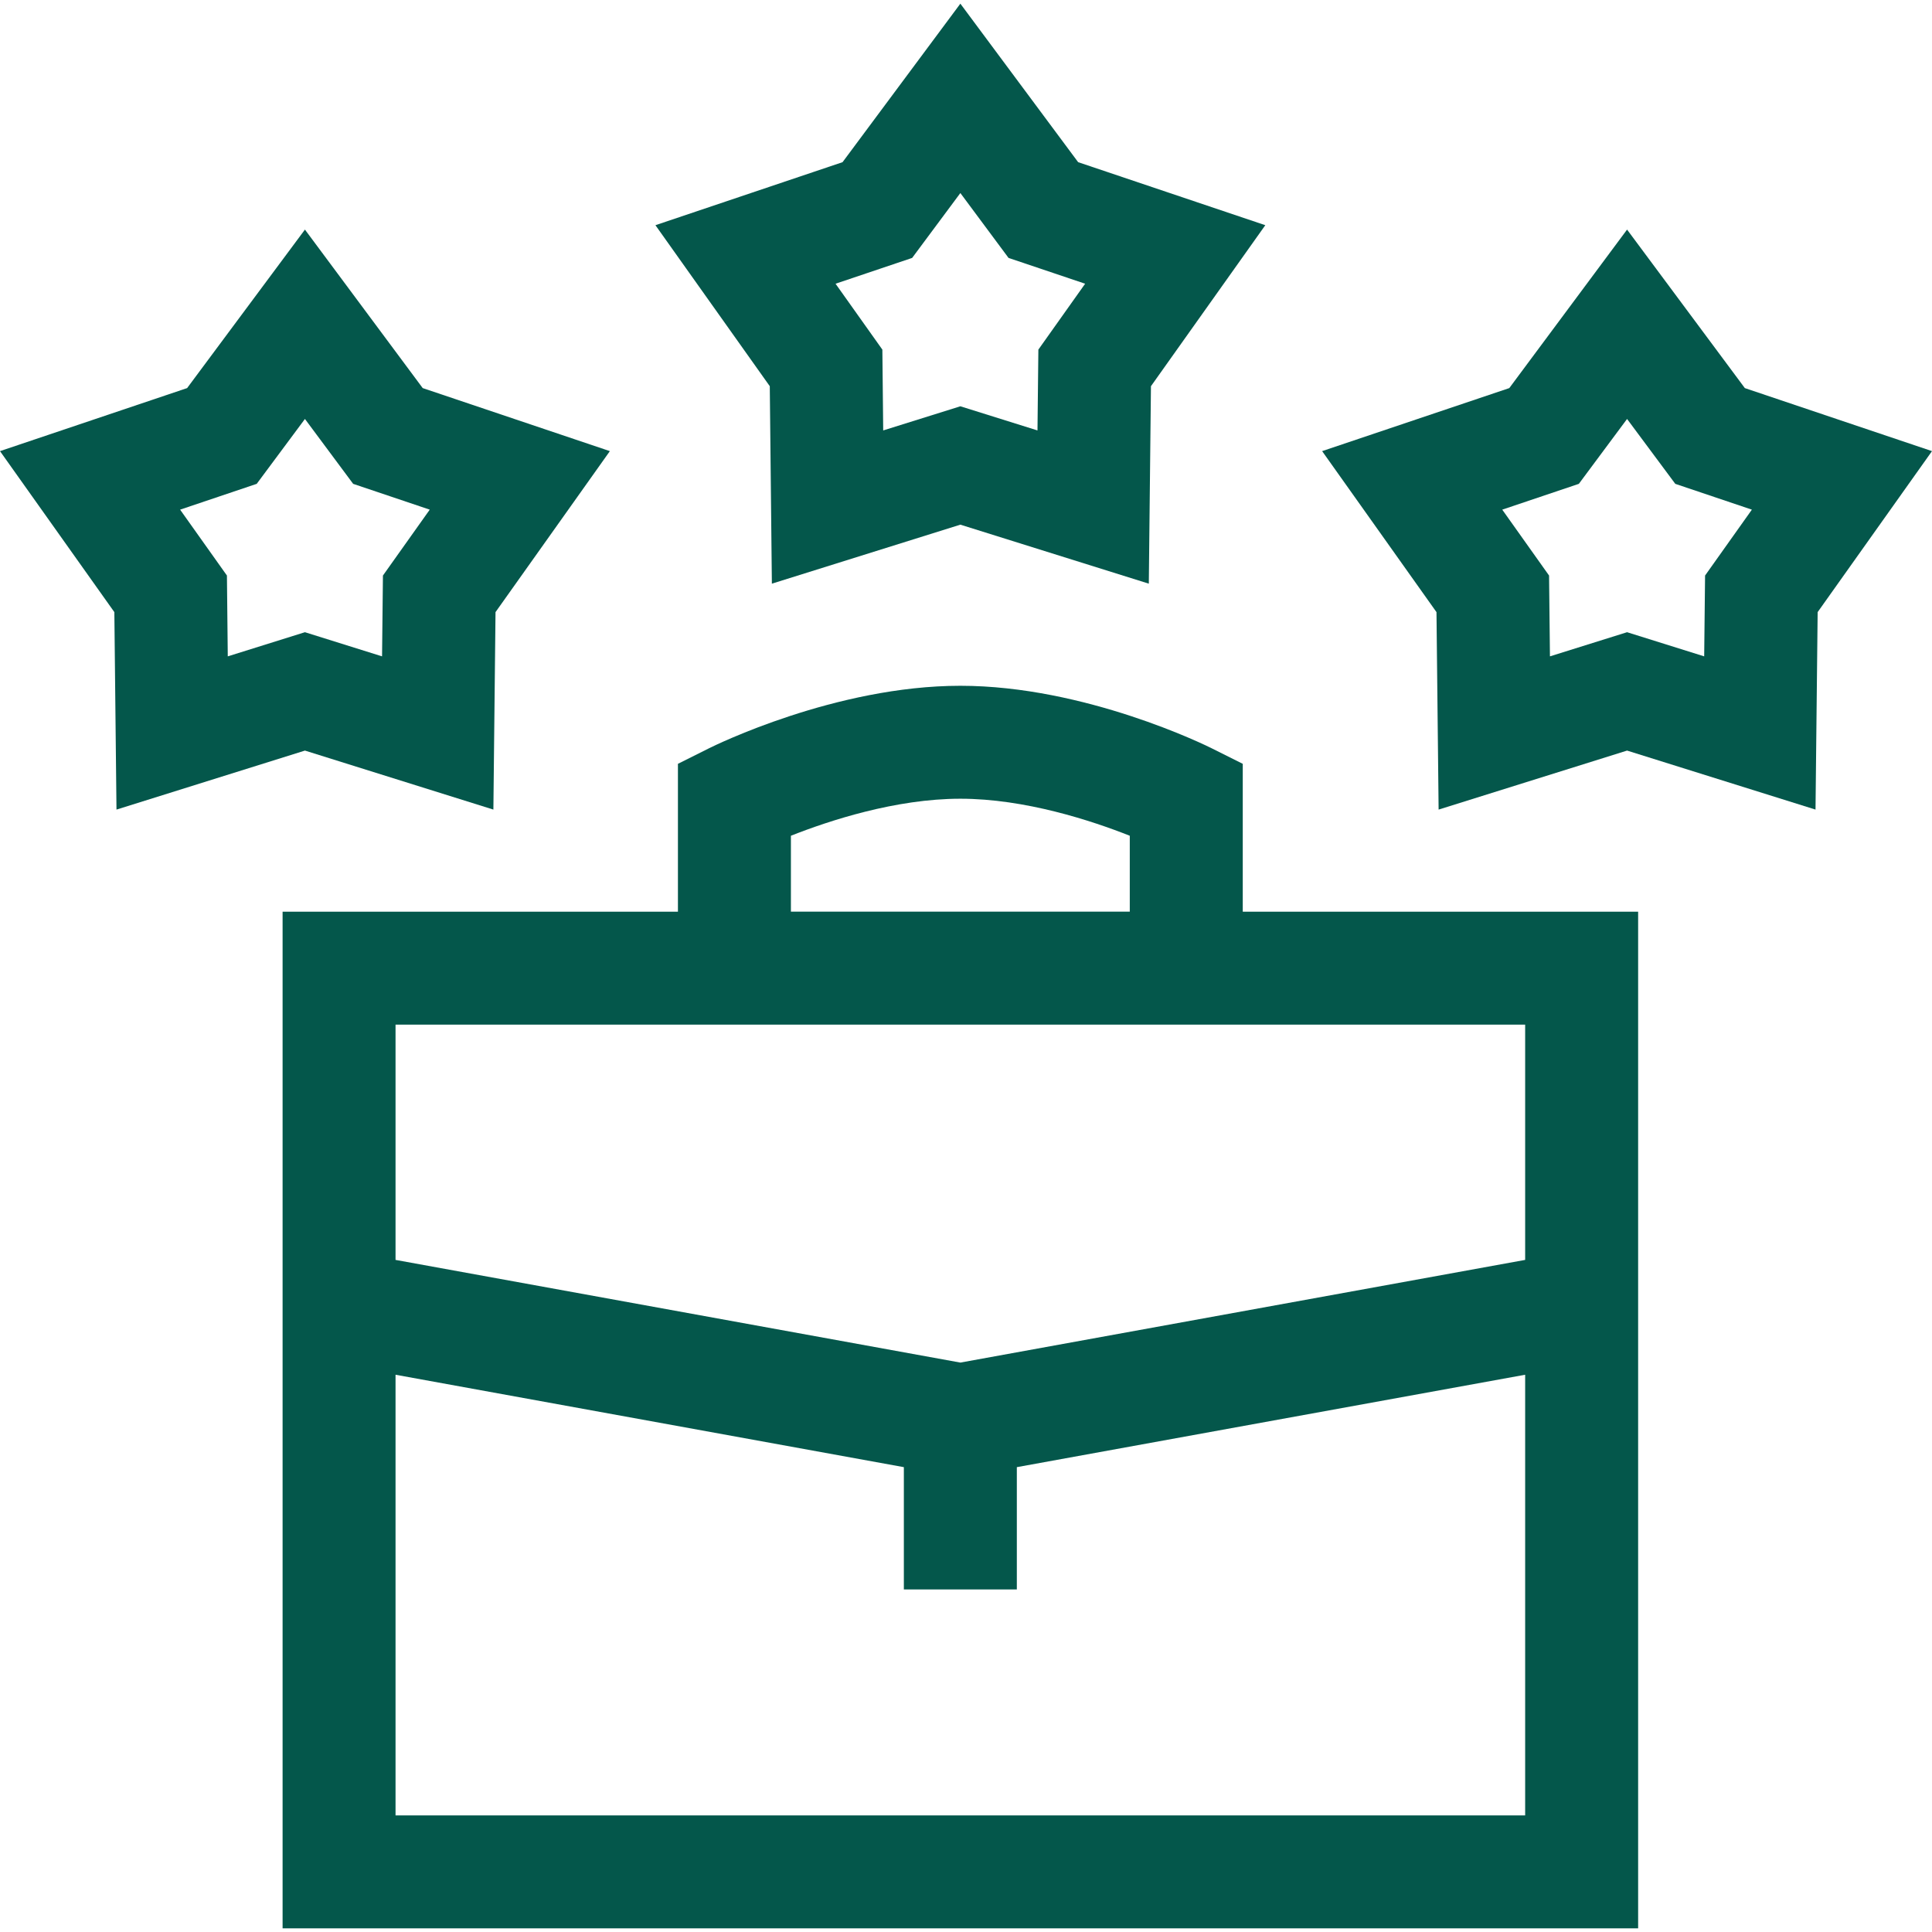 <svg width="48" height="48" viewBox="0 0 48 48" fill="none" xmlns="http://www.w3.org/2000/svg">
<g clip-path="url(#clip0_3255_83204)">
<path d="M30.876 18.977L30.1 18.589C29.974 18.526 26.962 17.038 23.86 17.038C20.758 17.038 17.746 18.526 17.619 18.589L16.843 18.977V22.651H7.021V47.909H40.699V22.651H30.876V18.977ZM19.65 20.764C20.59 20.392 22.249 19.844 23.86 19.844C25.471 19.844 27.13 20.392 28.069 20.764V22.65H19.65V20.764ZM37.892 45.103H9.827V34.155L22.456 36.451V39.489H25.263V36.451L37.892 34.155V45.103ZM37.892 31.302L23.86 33.853L9.827 31.302V25.457H37.892V31.302Z" fill="#04574B"/>
<path d="M12.258 20.114L12.311 15.208L15.152 11.208L10.502 9.642L7.576 5.704L4.649 9.642L0 11.208L2.841 15.208L2.894 20.114L7.576 18.648L12.258 20.114ZM5.638 14.299L4.475 12.662L6.378 12.021L7.576 10.409L8.774 12.021L10.677 12.662L9.514 14.299L9.492 16.307L7.576 15.707L5.659 16.307L5.638 14.299Z" fill="#04574B"/>
<path d="M19.177 14.501L23.86 13.035L28.542 14.501L28.595 9.595L31.436 5.595L26.786 4.029L23.86 0.091L20.933 4.029L16.284 5.595L19.125 9.595L19.177 14.501ZM22.662 6.408L23.86 4.796L25.057 6.408L26.96 7.049L25.798 8.686L25.776 10.694L23.86 10.094L21.943 10.694L21.922 8.686L20.759 7.049L22.662 6.408Z" fill="#04574B"/>
<path d="M43.35 9.642L40.424 5.704L37.498 9.642L32.848 11.208L35.689 15.208L35.742 20.114L40.424 18.648L45.106 20.114L45.159 15.208L48 11.208L43.35 9.642ZM42.362 14.299L42.34 16.307L40.424 15.707L38.508 16.307L38.486 14.299L37.323 12.662L39.226 12.021L40.424 10.409L41.622 12.021L43.525 12.662L42.362 14.299Z" fill="#04574B"/>
</g>
<defs>
<clipPath id="clip0_3255_83204">
<rect width="48" height="48" fill="white"/>
</clipPath>
</defs>
</svg>
